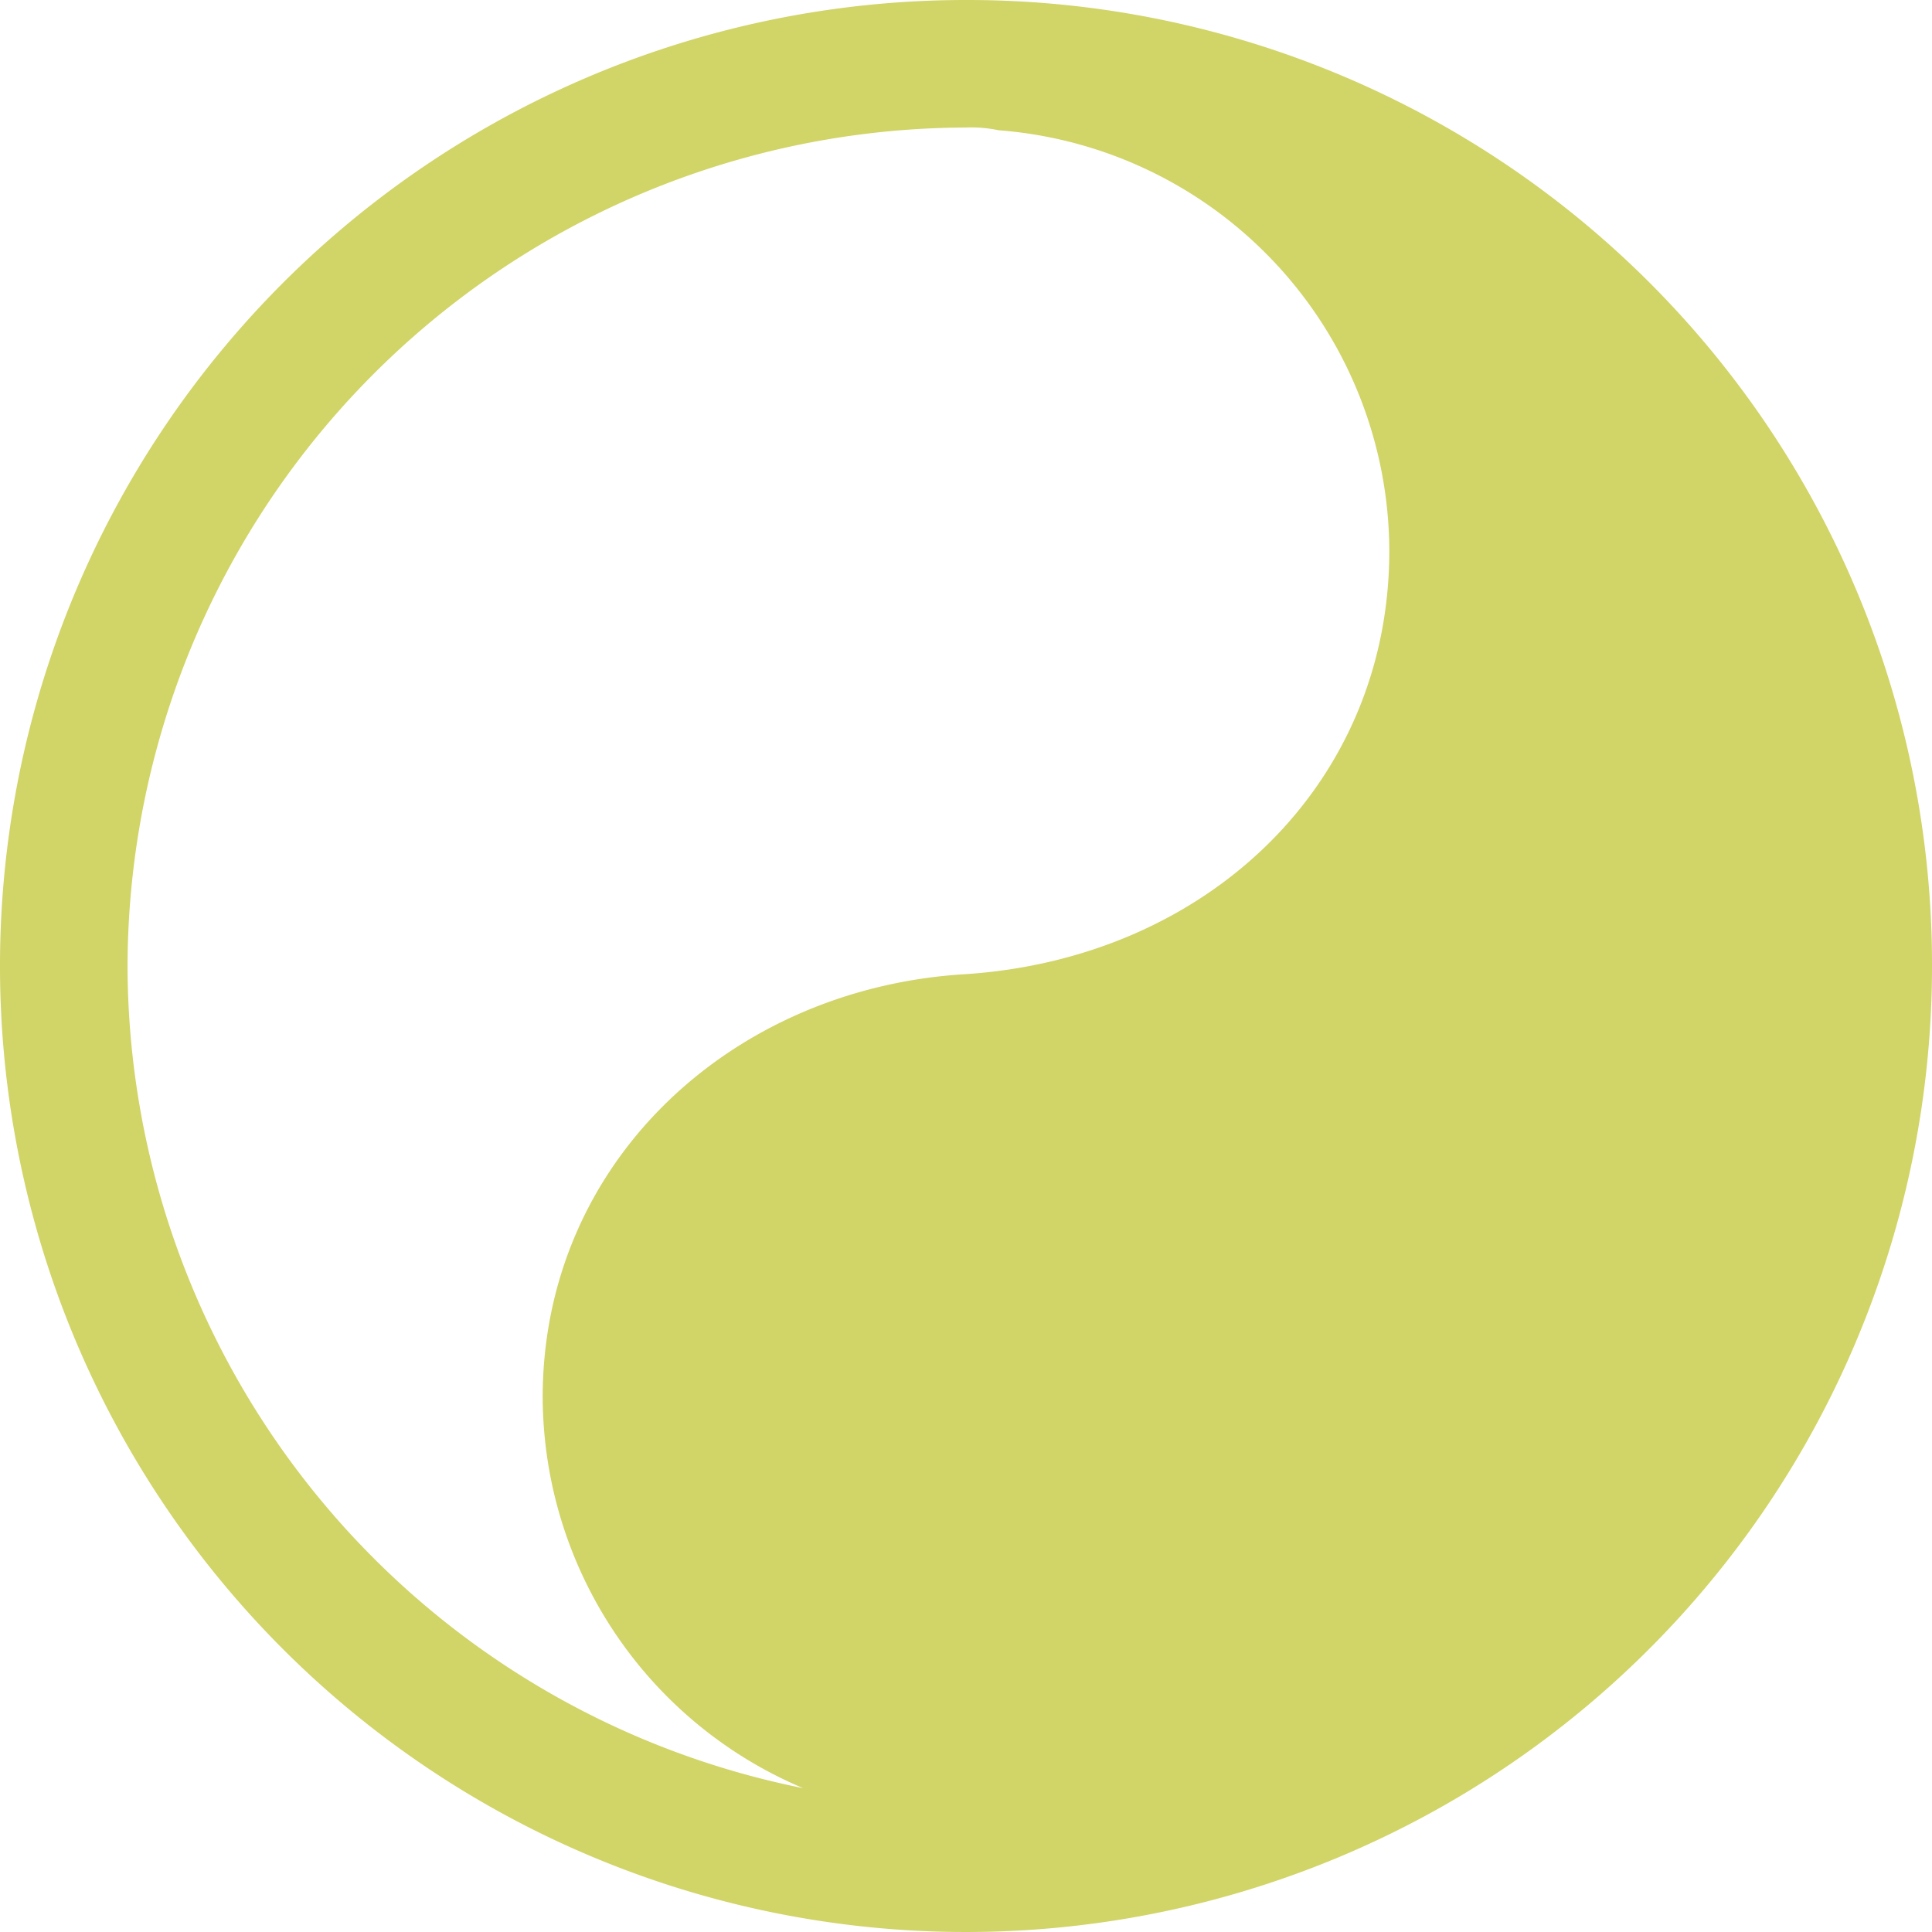 <svg xmlns="http://www.w3.org/2000/svg" viewBox="3163.112 1245.422 105.156 105.156">
  <defs>
    <style>
      .cls-1 {
        fill: #d1d466;
      }
    </style>
  </defs>
  <path id="Path_126" data-name="Path 126" class="cls-1" d="M52.578,0a52.578,52.578,0,1,0,52.578,52.578A52.505,52.505,0,0,0,52.578,0ZM6.941,52.578A45.761,45.761,0,0,1,52.578,6.941a7.191,7.191,0,0,1,1.772.148A23.027,23.027,0,0,1,75.618,29.981c0,12.7-9.9,22.154-23.04,23.04-12.7.738-23.04,10.191-23.04,23.04A23.183,23.183,0,0,0,43.717,97.328,45.759,45.759,0,0,1,6.941,52.578Z" transform="translate(3163.112 1245.422)"/>
</svg>

